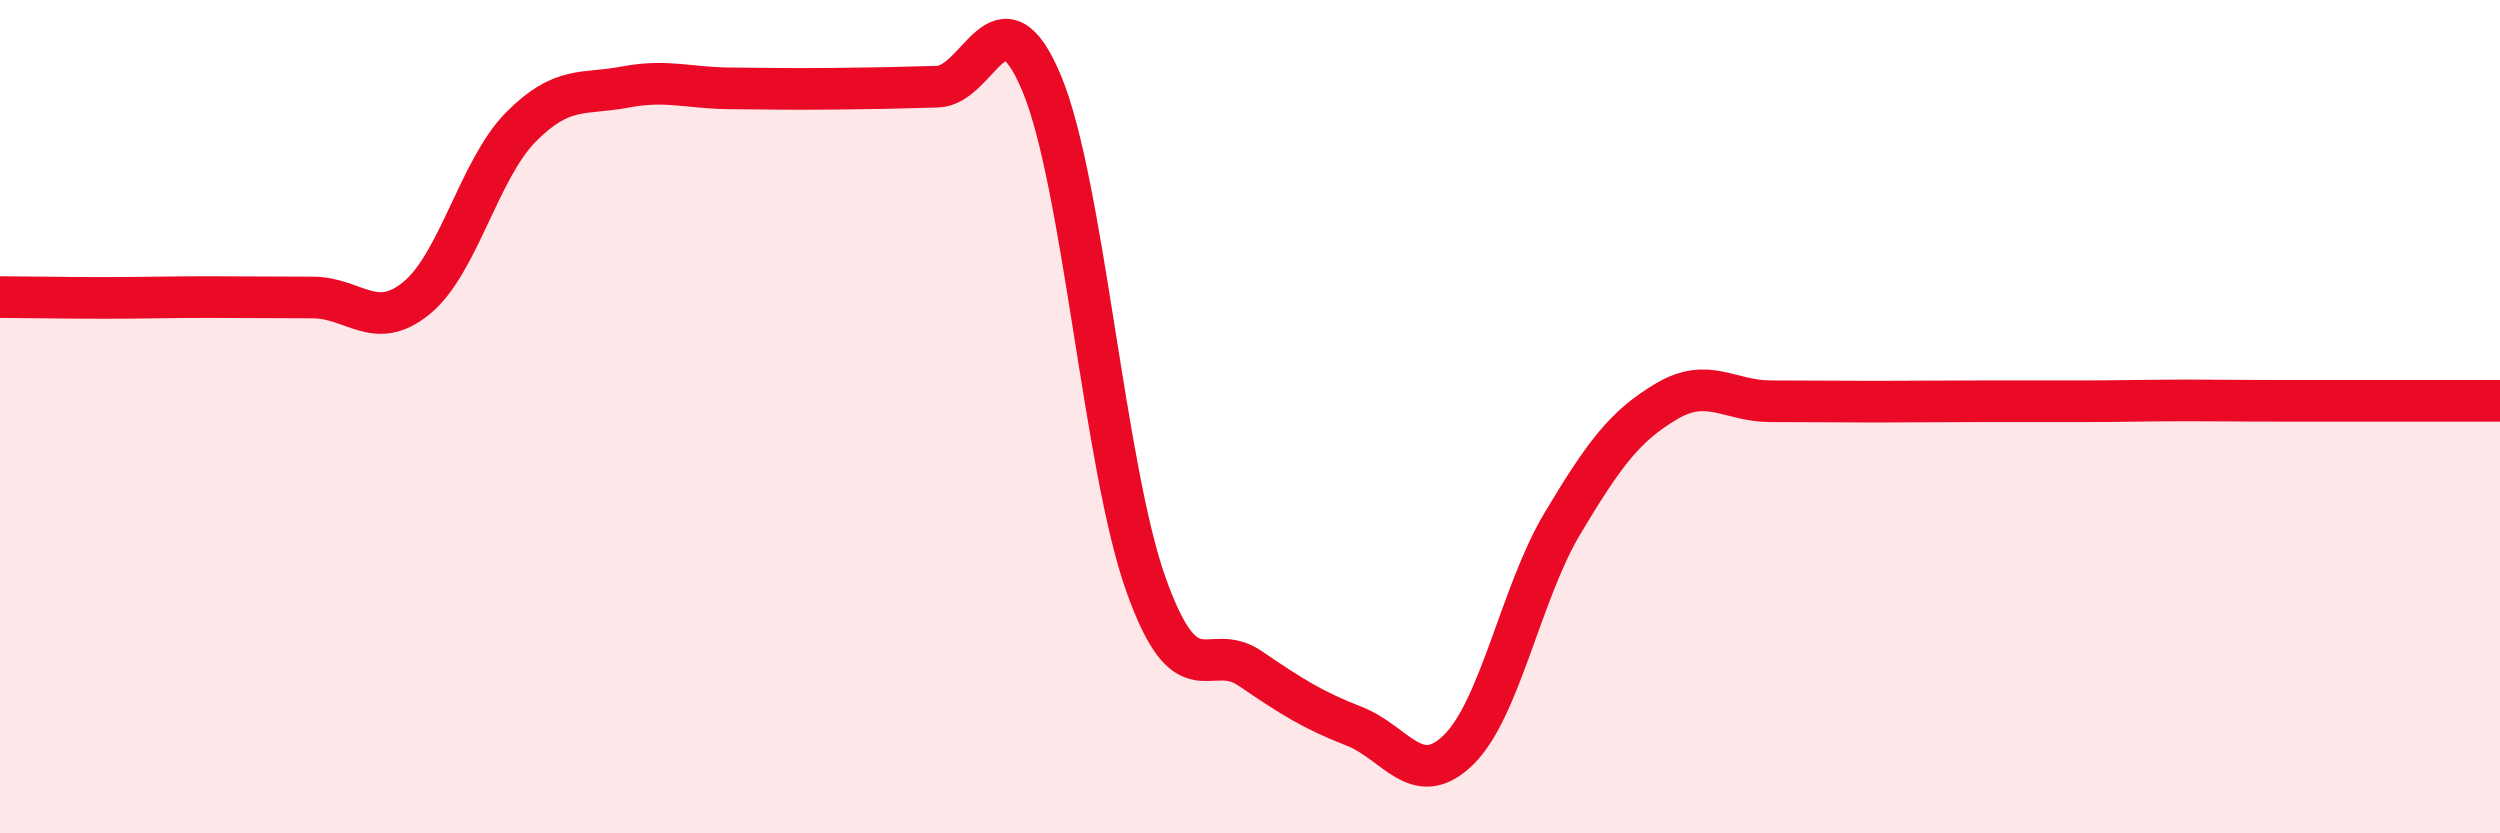 
    <svg width="60" height="20" viewBox="0 0 60 20" xmlns="http://www.w3.org/2000/svg">
      <path
        d="M 0,7.13 C 0.5,7.13 1.5,7.15 2.5,7.15 C 3.5,7.15 4,7.13 5,7.13 C 6,7.13 6.5,7.14 7.5,7.14 C 8.5,7.14 9,7.97 10,7.15 C 11,6.33 11.5,4.06 12.5,3.05 C 13.5,2.04 14,2.28 15,2.09 C 16,1.9 16.5,2.11 17.5,2.12 C 18.5,2.13 19,2.14 20,2.13 C 21,2.12 21.5,2.11 22.5,2.08 C 23.5,2.05 24,-0.39 25,2 C 26,4.39 26.5,11.21 27.5,14.02 C 28.5,16.83 29,15.36 30,16.04 C 31,16.72 31.5,17.04 32.5,17.43 C 33.5,17.82 34,18.97 35,18 C 36,17.03 36.5,14.23 37.5,12.56 C 38.5,10.89 39,10.22 40,9.63 C 41,9.04 41.5,9.63 42.5,9.63 C 43.5,9.63 44,9.64 45,9.64 C 46,9.64 46.5,9.63 47.5,9.63 C 48.5,9.63 49,9.63 50,9.63 C 51,9.63 51.5,9.61 52.5,9.61 C 53.5,9.61 53.5,9.62 55,9.62 C 56.5,9.62 59,9.62 60,9.62L60 20L0 20Z"
        fill="#EB0A25"
        opacity="0.1"
        stroke-linecap="round"
        stroke-linejoin="round"
      />
      <path
        d="M 0,7.13 C 0.5,7.13 1.5,7.15 2.5,7.15 C 3.5,7.15 4,7.13 5,7.13 C 6,7.13 6.5,7.14 7.5,7.14 C 8.5,7.14 9,7.97 10,7.15 C 11,6.33 11.5,4.06 12.5,3.05 C 13.5,2.04 14,2.28 15,2.09 C 16,1.9 16.5,2.11 17.5,2.12 C 18.5,2.13 19,2.14 20,2.13 C 21,2.12 21.5,2.11 22.5,2.08 C 23.5,2.05 24,-0.39 25,2 C 26,4.39 26.5,11.21 27.5,14.02 C 28.5,16.83 29,15.36 30,16.04 C 31,16.72 31.5,17.04 32.5,17.43 C 33.5,17.82 34,18.97 35,18 C 36,17.03 36.5,14.23 37.5,12.56 C 38.5,10.89 39,10.22 40,9.63 C 41,9.04 41.5,9.63 42.5,9.63 C 43.5,9.63 44,9.64 45,9.64 C 46,9.64 46.5,9.63 47.5,9.63 C 48.5,9.63 49,9.63 50,9.63 C 51,9.63 51.5,9.61 52.5,9.61 C 53.5,9.61 53.5,9.62 55,9.62 C 56.5,9.62 59,9.62 60,9.62"
        stroke="#EB0A25"
        stroke-width="1"
        fill="none"
        stroke-linecap="round"
        stroke-linejoin="round"
      />
    </svg>
  